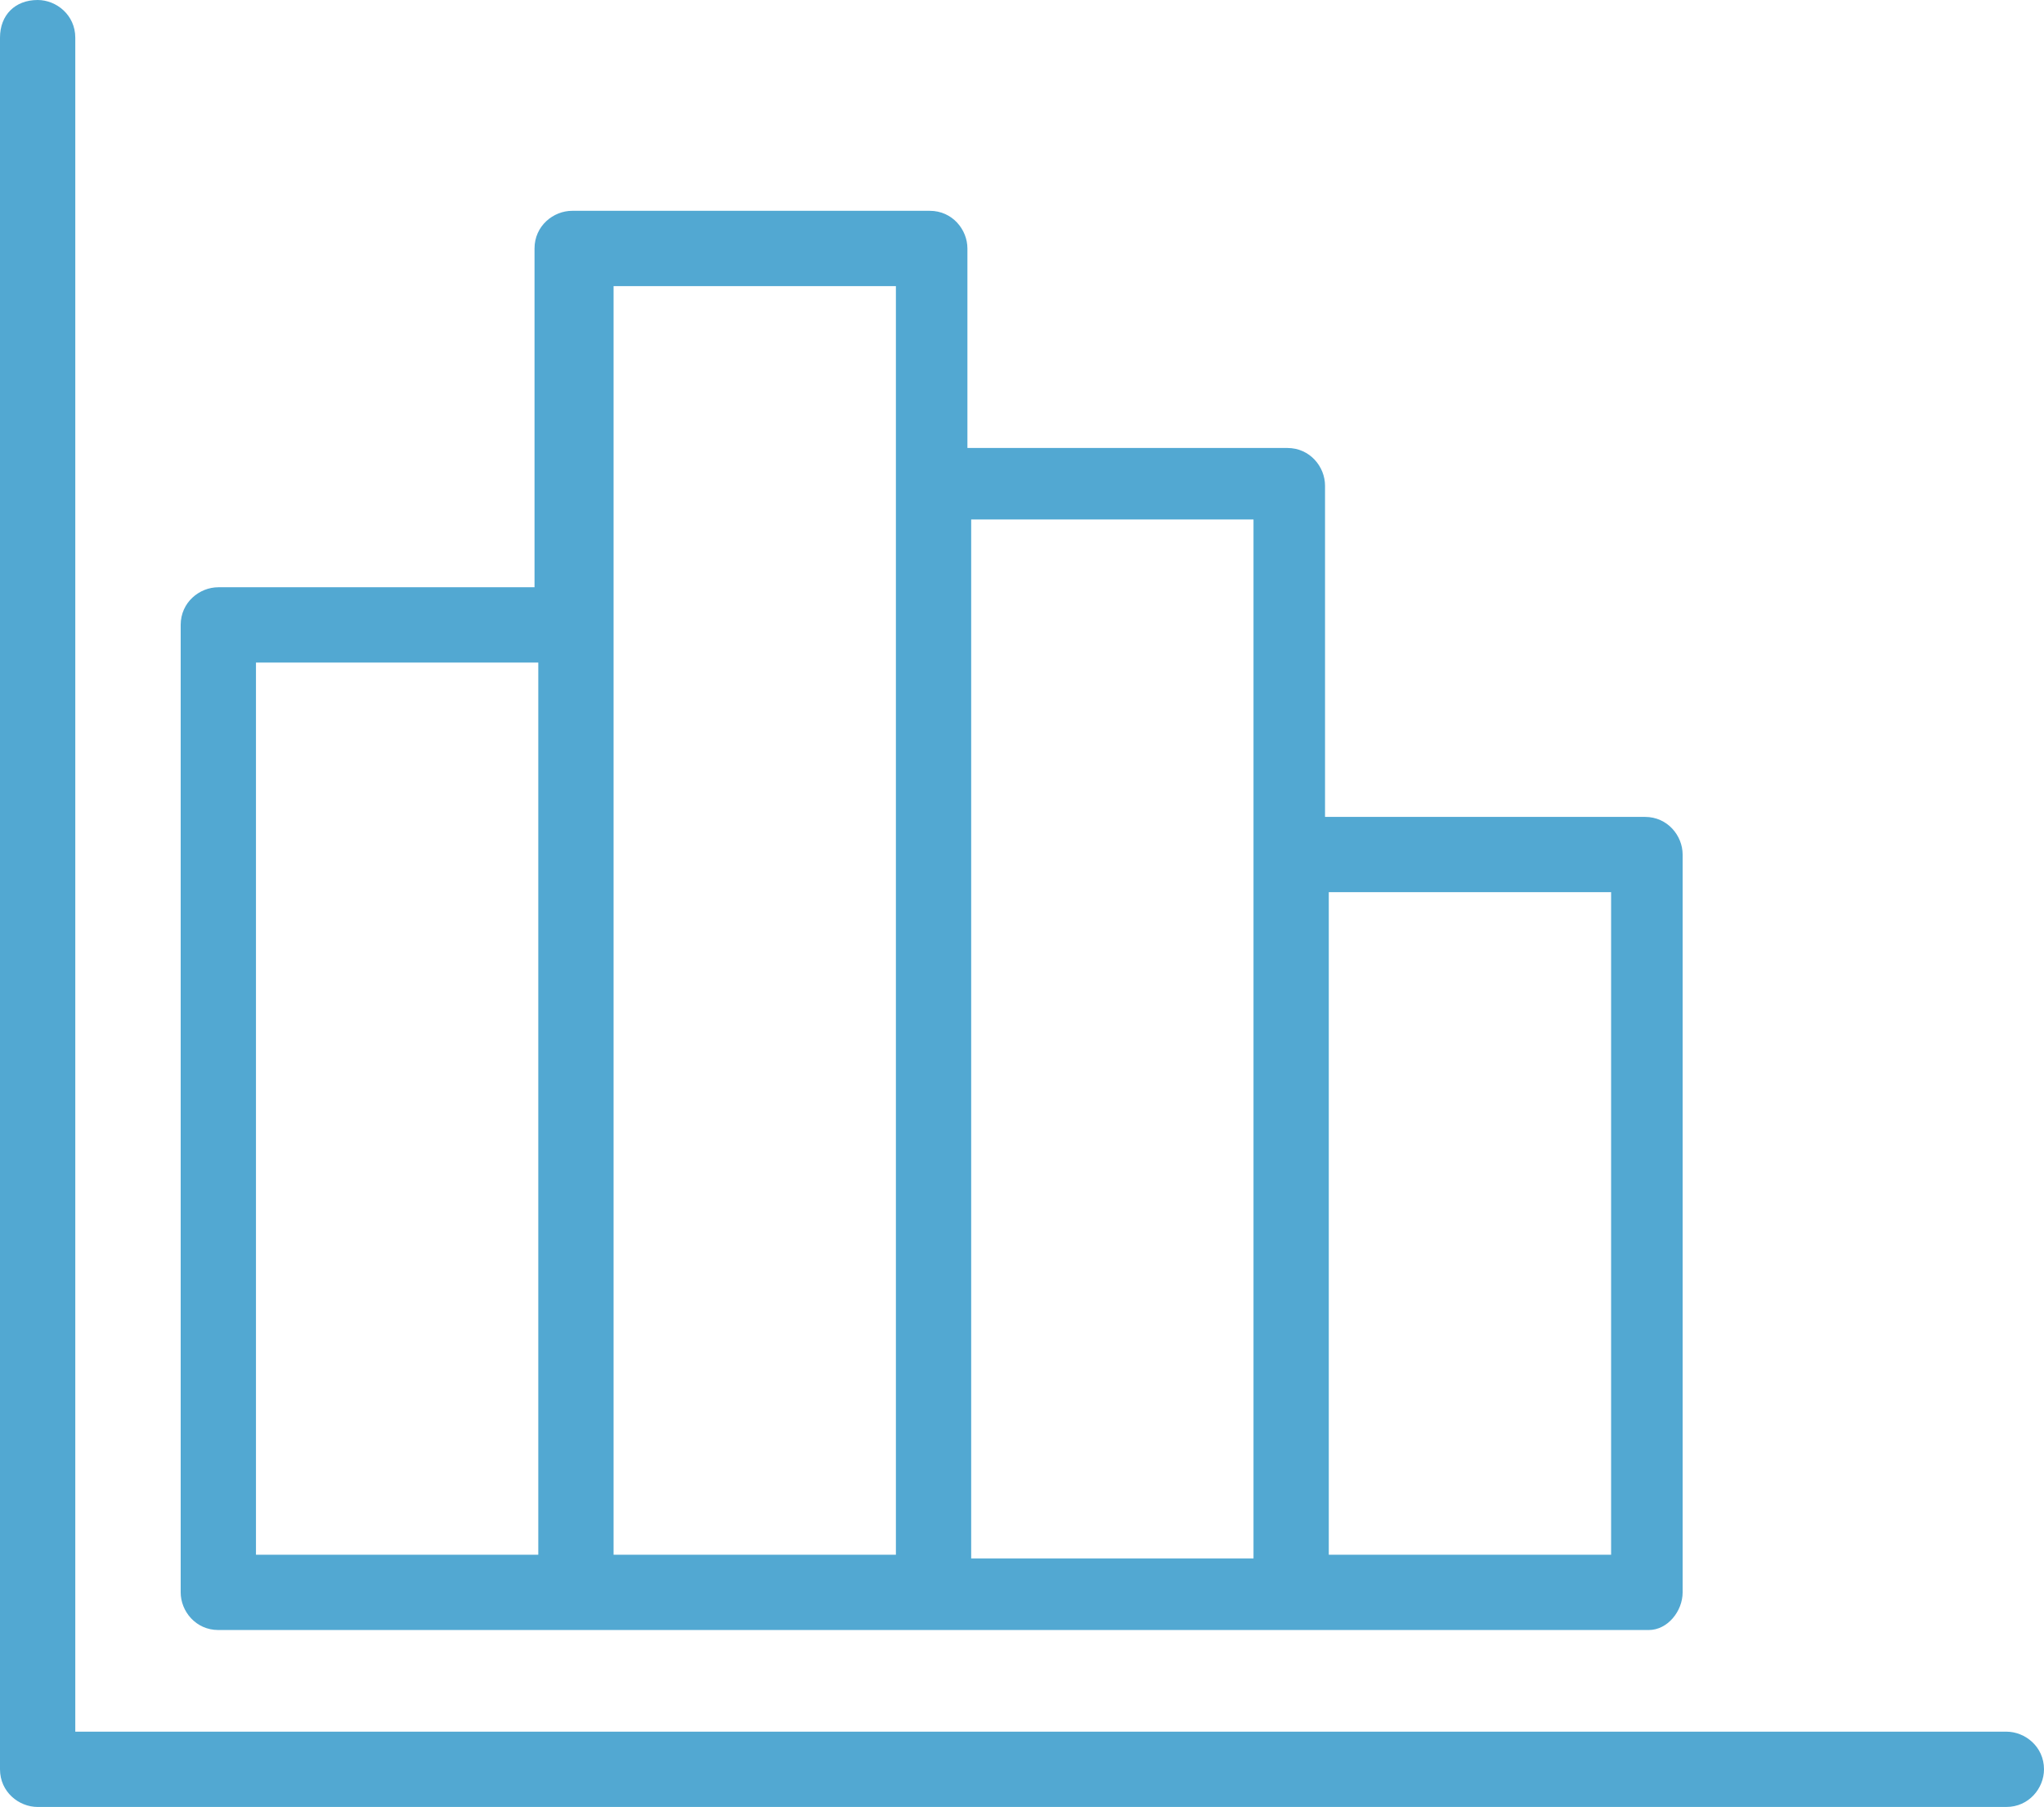 <?xml version="1.0" encoding="utf-8"?>
<!-- Generator: Adobe Illustrator 23.0.2, SVG Export Plug-In . SVG Version: 6.00 Build 0)  -->
<svg version="1.1" id="Calque_1" xmlns="http://www.w3.org/2000/svg" xmlns:xlink="http://www.w3.org/1999/xlink" x="0px" y="0px"
	 viewBox="0 0 54.3 48" style="enable-background:new 0 0 54.3 48;" xml:space="preserve">
<style type="text/css">
	.st0{fill:#52A8D2;}
</style>
<path class="st0" d="M1,0c0.5,0,1,0.4,1,1v45h51.3c0.5,0,1,0.4,1,1c0,0.5-0.4,1-1,1H1c-0.5,0-1-0.4-1-1V1C0,0.4,0.4,0,1,0"/>
<path class="st0" d="M44.7,42.3V22.7c0-0.5-0.4-1-1-1h-8.5v-8.8c0-0.5-0.4-1-1-1h-8.5V6.6c0-0.5-0.4-1-1-1h-9.5c-0.5,0-1,0.4-1,1v9
	H5.8c-0.5,0-1,0.4-1,1v25.7c0,0.5,0.4,1,1,1h9.5h9.5h9.5h9.5C44.3,43.3,44.7,42.8,44.7,42.3 M14.3,17.6v3.7v20H6.8V17.6H14.3z
	 M23.8,12.8v0.9v27.6h-7.5v-20v-4.7v-9h7.5V12.8z M33.3,22.7v0.9v17.8h-7.5V13.8h7.5V22.7z M42.8,41.3h-7.5V23.7h7.5V41.3z"/>
</svg>
